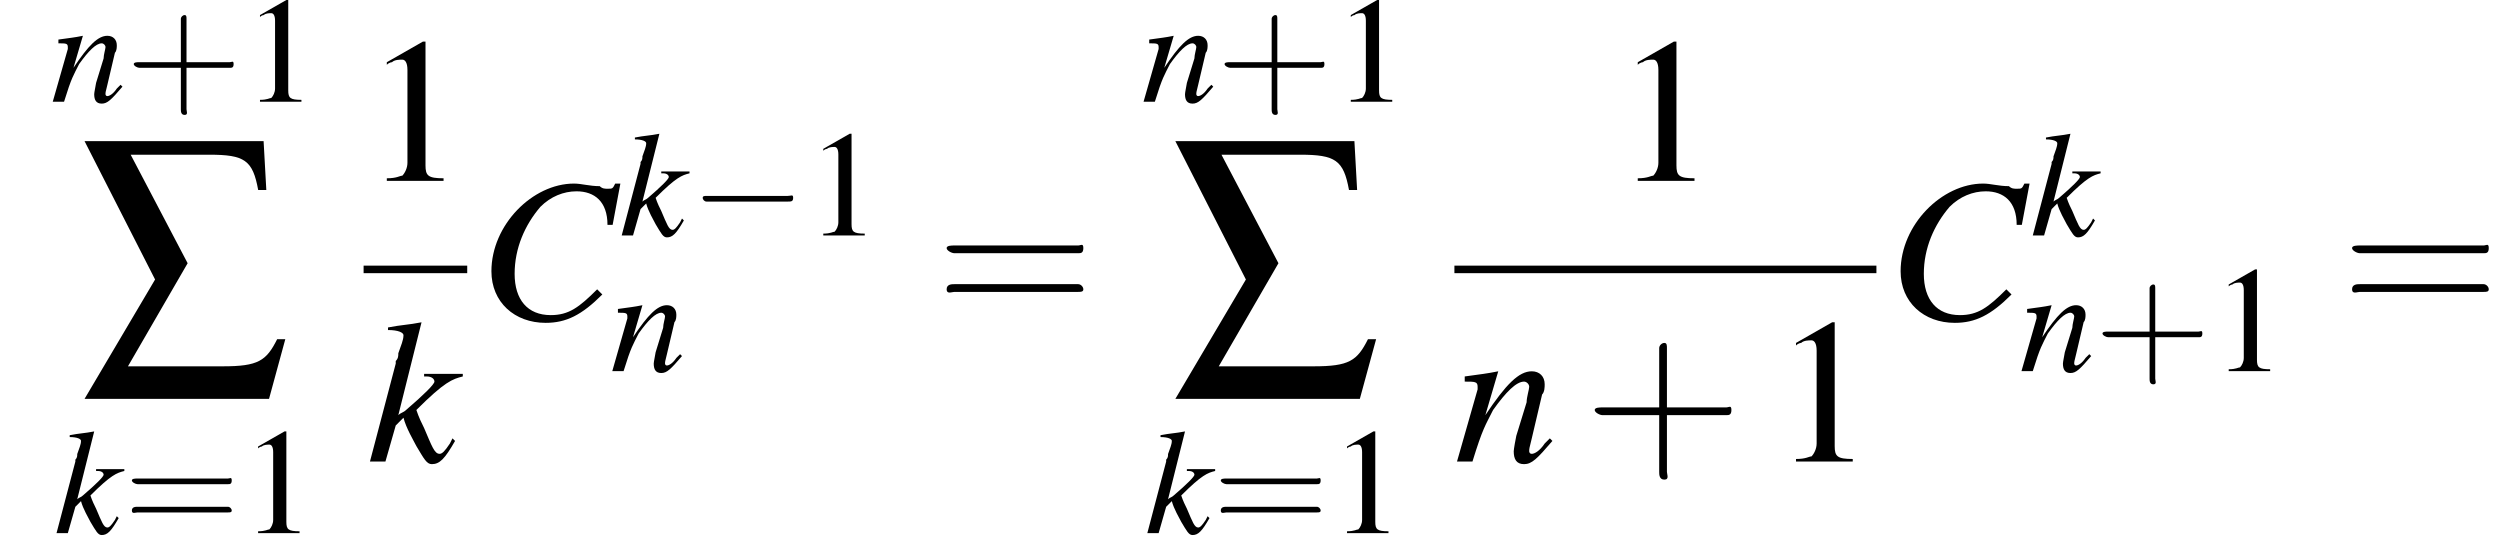 <?xml version='1.0' encoding='UTF-8'?>
<!---12.3-->
<svg height='29.4pt' version='1.1' viewBox='170.2 70.8 132.7 29.4' width='132.7pt' xmlns='http://www.w3.org/2000/svg' xmlns:xlink='http://www.w3.org/1999/xlink'>
<defs>
<path d='M5.2 -1.8C5.4 -1.8 5.5 -1.8 5.5 -2S5.4 -2.1 5.2 -2.1H0.9C0.8 -2.1 0.7 -2.1 0.7 -2S0.8 -1.8 0.9 -1.8H5.2Z' id='g6-0'/>
<path d='M1.9 -7.7H4.8C6.1 -7.7 6.4 -7.5 6.6 -6.4H6.9L6.8 -8.2H0.2L2.8 -3.1L0.2 1.3H7L7.6 -0.9H7.3C6.9 -0.1 6.6 0.1 5.3 0.1H1.8L4 -3.7L1.9 -7.7Z' id='g3-229'/>
<path d='M2.3 -5.4L0.9 -4.6V-4.5C1 -4.6 1.1 -4.6 1.1 -4.6C1.2 -4.7 1.4 -4.7 1.5 -4.7C1.6 -4.7 1.7 -4.6 1.7 -4.3V-0.7C1.7 -0.5 1.6 -0.3 1.5 -0.2C1.4 -0.2 1.3 -0.1 0.9 -0.1V0H3.1V-0.1C2.5 -0.1 2.4 -0.2 2.4 -0.6V-5.4L2.3 -5.4Z' id='g8-49'/>
<use id='g4-229' transform='scale(1.44)' xlink:href='#g3-229'/>
<use id='g11-0' transform='scale(1.369)' xlink:href='#g6-0'/>
<path d='M5.2 -3.7L5.5 -5.3H5.3C5.2 -5.1 5.2 -5.1 5 -5.1C4.9 -5.1 4.8 -5.1 4.7 -5.2C4.3 -5.2 4 -5.3 3.7 -5.3C2.1 -5.3 0.5 -3.7 0.5 -1.9C0.5 -0.7 1.4 0.1 2.6 0.1C3.4 0.1 4 -0.2 4.8 -1L4.6 -1.2C3.9 -0.5 3.5 -0.2 2.8 -0.2C1.9 -0.2 1.4 -0.8 1.4 -1.8C1.4 -2.8 1.8 -3.7 2.4 -4.4C2.8 -4.8 3.3 -5 3.8 -5C4.5 -5 5 -4.6 5 -3.7L5.2 -3.7Z' id='g18-67'/>
<path d='M3.3 -0.9L3.2 -0.7C3 -0.4 2.9 -0.3 2.8 -0.3C2.6 -0.3 2.5 -0.6 2.2 -1.3C2.1 -1.5 2 -1.7 1.9 -2C3 -3.1 3.3 -3.2 3.7 -3.3V-3.4H2.2V-3.3H2.3C2.5 -3.3 2.6 -3.2 2.6 -3.1C2.6 -3 2.2 -2.6 1.5 -2C1.4 -1.9 1.3 -1.9 1.2 -1.8L2.1 -5.4L2.1 -5.4C1.6 -5.3 1.3 -5.3 0.8 -5.2V-5.1C1.2 -5.1 1.4 -5 1.4 -4.9C1.4 -4.7 1.3 -4.5 1.2 -4.2C1.2 -4.1 1.2 -4 1.1 -3.9L1.1 -3.8L0.1 0H0.7L1.1 -1.4L1.4 -1.7C1.5 -1.3 1.8 -0.8 1.9 -0.6C2.2 -0.1 2.3 0.1 2.5 0.1C2.8 0.1 3 -0.1 3.4 -0.8L3.3 -0.9Z' id='g18-107'/>
<path d='M3.7 -0.9L3.5 -0.7C3.3 -0.4 3.1 -0.3 3 -0.3C2.9 -0.3 2.9 -0.4 2.9 -0.4C2.9 -0.5 2.9 -0.5 3 -0.9L3.4 -2.6C3.5 -2.7 3.5 -2.9 3.5 -3C3.5 -3.3 3.3 -3.5 3 -3.5C2.5 -3.5 2 -3 1.2 -1.8L1.7 -3.5L1.7 -3.5C1.2 -3.4 1.1 -3.4 0.4 -3.3V-3.1C0.8 -3.1 0.9 -3.1 0.9 -2.9C0.9 -2.9 0.9 -2.8 0.9 -2.8L0.1 0H0.7C1.1 -1.3 1.2 -1.4 1.5 -2C2 -2.7 2.4 -3.1 2.7 -3.1C2.8 -3.1 2.9 -3 2.9 -2.9C2.9 -2.8 2.8 -2.5 2.8 -2.3L2.4 -1C2.3 -0.5 2.3 -0.4 2.3 -0.4C2.3 -0.1 2.4 0.1 2.7 0.1C3 0.1 3.2 -0.1 3.8 -0.8L3.7 -0.9Z' id='g18-110'/>
<use id='g22-67' transform='scale(1.369)' xlink:href='#g18-67'/>
<use id='g22-107' transform='scale(1.369)' xlink:href='#g18-107'/>
<use id='g22-110' transform='scale(1.369)' xlink:href='#g18-110'/>
<use id='g29-49' transform='scale(1.369)' xlink:href='#g8-49'/>
<use id='g30-43' transform='scale(1.369)' xlink:href='#g26-43'/>
<use id='g30-61' transform='scale(1.369)' xlink:href='#g26-61'/>
<use id='g25-49' xlink:href='#g8-49'/>
<path d='M3.2 -1.8H5.5C5.6 -1.8 5.7 -1.8 5.7 -2S5.6 -2.1 5.5 -2.1H3.2V-4.4C3.2 -4.5 3.2 -4.6 3.1 -4.6S2.9 -4.5 2.9 -4.4V-2.1H0.7C0.6 -2.1 0.4 -2.1 0.4 -2S0.6 -1.8 0.7 -1.8H2.9V0.4C2.9 0.5 2.9 0.7 3.1 0.7S3.2 0.5 3.2 0.4V-1.8Z' id='g26-43'/>
<path d='M5.5 -2.6C5.6 -2.6 5.7 -2.6 5.7 -2.8S5.6 -2.9 5.5 -2.9H0.7C0.6 -2.9 0.4 -2.9 0.4 -2.8S0.6 -2.6 0.7 -2.6H5.5ZM5.5 -1.1C5.6 -1.1 5.7 -1.1 5.7 -1.2S5.6 -1.4 5.5 -1.4H0.7C0.6 -1.4 0.4 -1.4 0.4 -1.2S0.6 -1.1 0.7 -1.1H5.5Z' id='g26-61'/>
</defs>
<g id='page1'>

<use x='172.9' xlink:href='#g18-110' y='76.2'/>
<use x='176.9' xlink:href='#g26-43' y='76.2'/>
<use x='183.1' xlink:href='#g25-49' y='76.2'/>
<use x='174.4' xlink:href='#g4-229' y='90.1'/>
<use x='173.1' xlink:href='#g18-107' y='99.1'/>
<use x='176.8' xlink:href='#g26-61' y='99.1'/>
<use x='183' xlink:href='#g25-49' y='99.1'/>
<use x='189.5' xlink:href='#g29-49' y='80.4'/>
<rect height='0.4' width='5.5' x='189.5' y='84.9'/>
<use x='189.7' xlink:href='#g22-107' y='95.3'/>
<use x='195.6' xlink:href='#g22-67' y='87.8'/>
<use x='203.1' xlink:href='#g18-107' y='83.3'/>
<use x='206.8' xlink:href='#g6-0' y='83.3'/>
<use x='213' xlink:href='#g25-49' y='83.3'/>
<use x='202.6' xlink:href='#g18-110' y='90.5'/>
<use x='219.9' xlink:href='#g30-61' y='87.8'/>
<use x='230.8' xlink:href='#g18-110' y='76.2'/>
<use x='234.8' xlink:href='#g26-43' y='76.2'/>
<use x='241' xlink:href='#g25-49' y='76.2'/>
<use x='232.3' xlink:href='#g4-229' y='90.1'/>
<use x='231' xlink:href='#g18-107' y='99.1'/>
<use x='234.6' xlink:href='#g26-61' y='99.1'/>
<use x='240.8' xlink:href='#g25-49' y='99.1'/>
<use x='255.9' xlink:href='#g29-49' y='80.4'/>
<rect height='0.4' width='22.4' x='247.4' y='84.9'/>
<use x='247.4' xlink:href='#g22-110' y='95.3'/>
<use x='254.3' xlink:href='#g30-43' y='95.3'/>
<use x='264.3' xlink:href='#g29-49' y='95.3'/>
<use x='270.4' xlink:href='#g22-67' y='87.8'/>
<use x='278' xlink:href='#g18-107' y='83.3'/>
<use x='277.4' xlink:href='#g18-110' y='90.5'/>
<use x='281.4' xlink:href='#g26-43' y='90.5'/>
<use x='287.6' xlink:href='#g25-49' y='90.5'/>
<use x='294.5' xlink:href='#g30-61' y='87.8'/>
</g>
</svg>